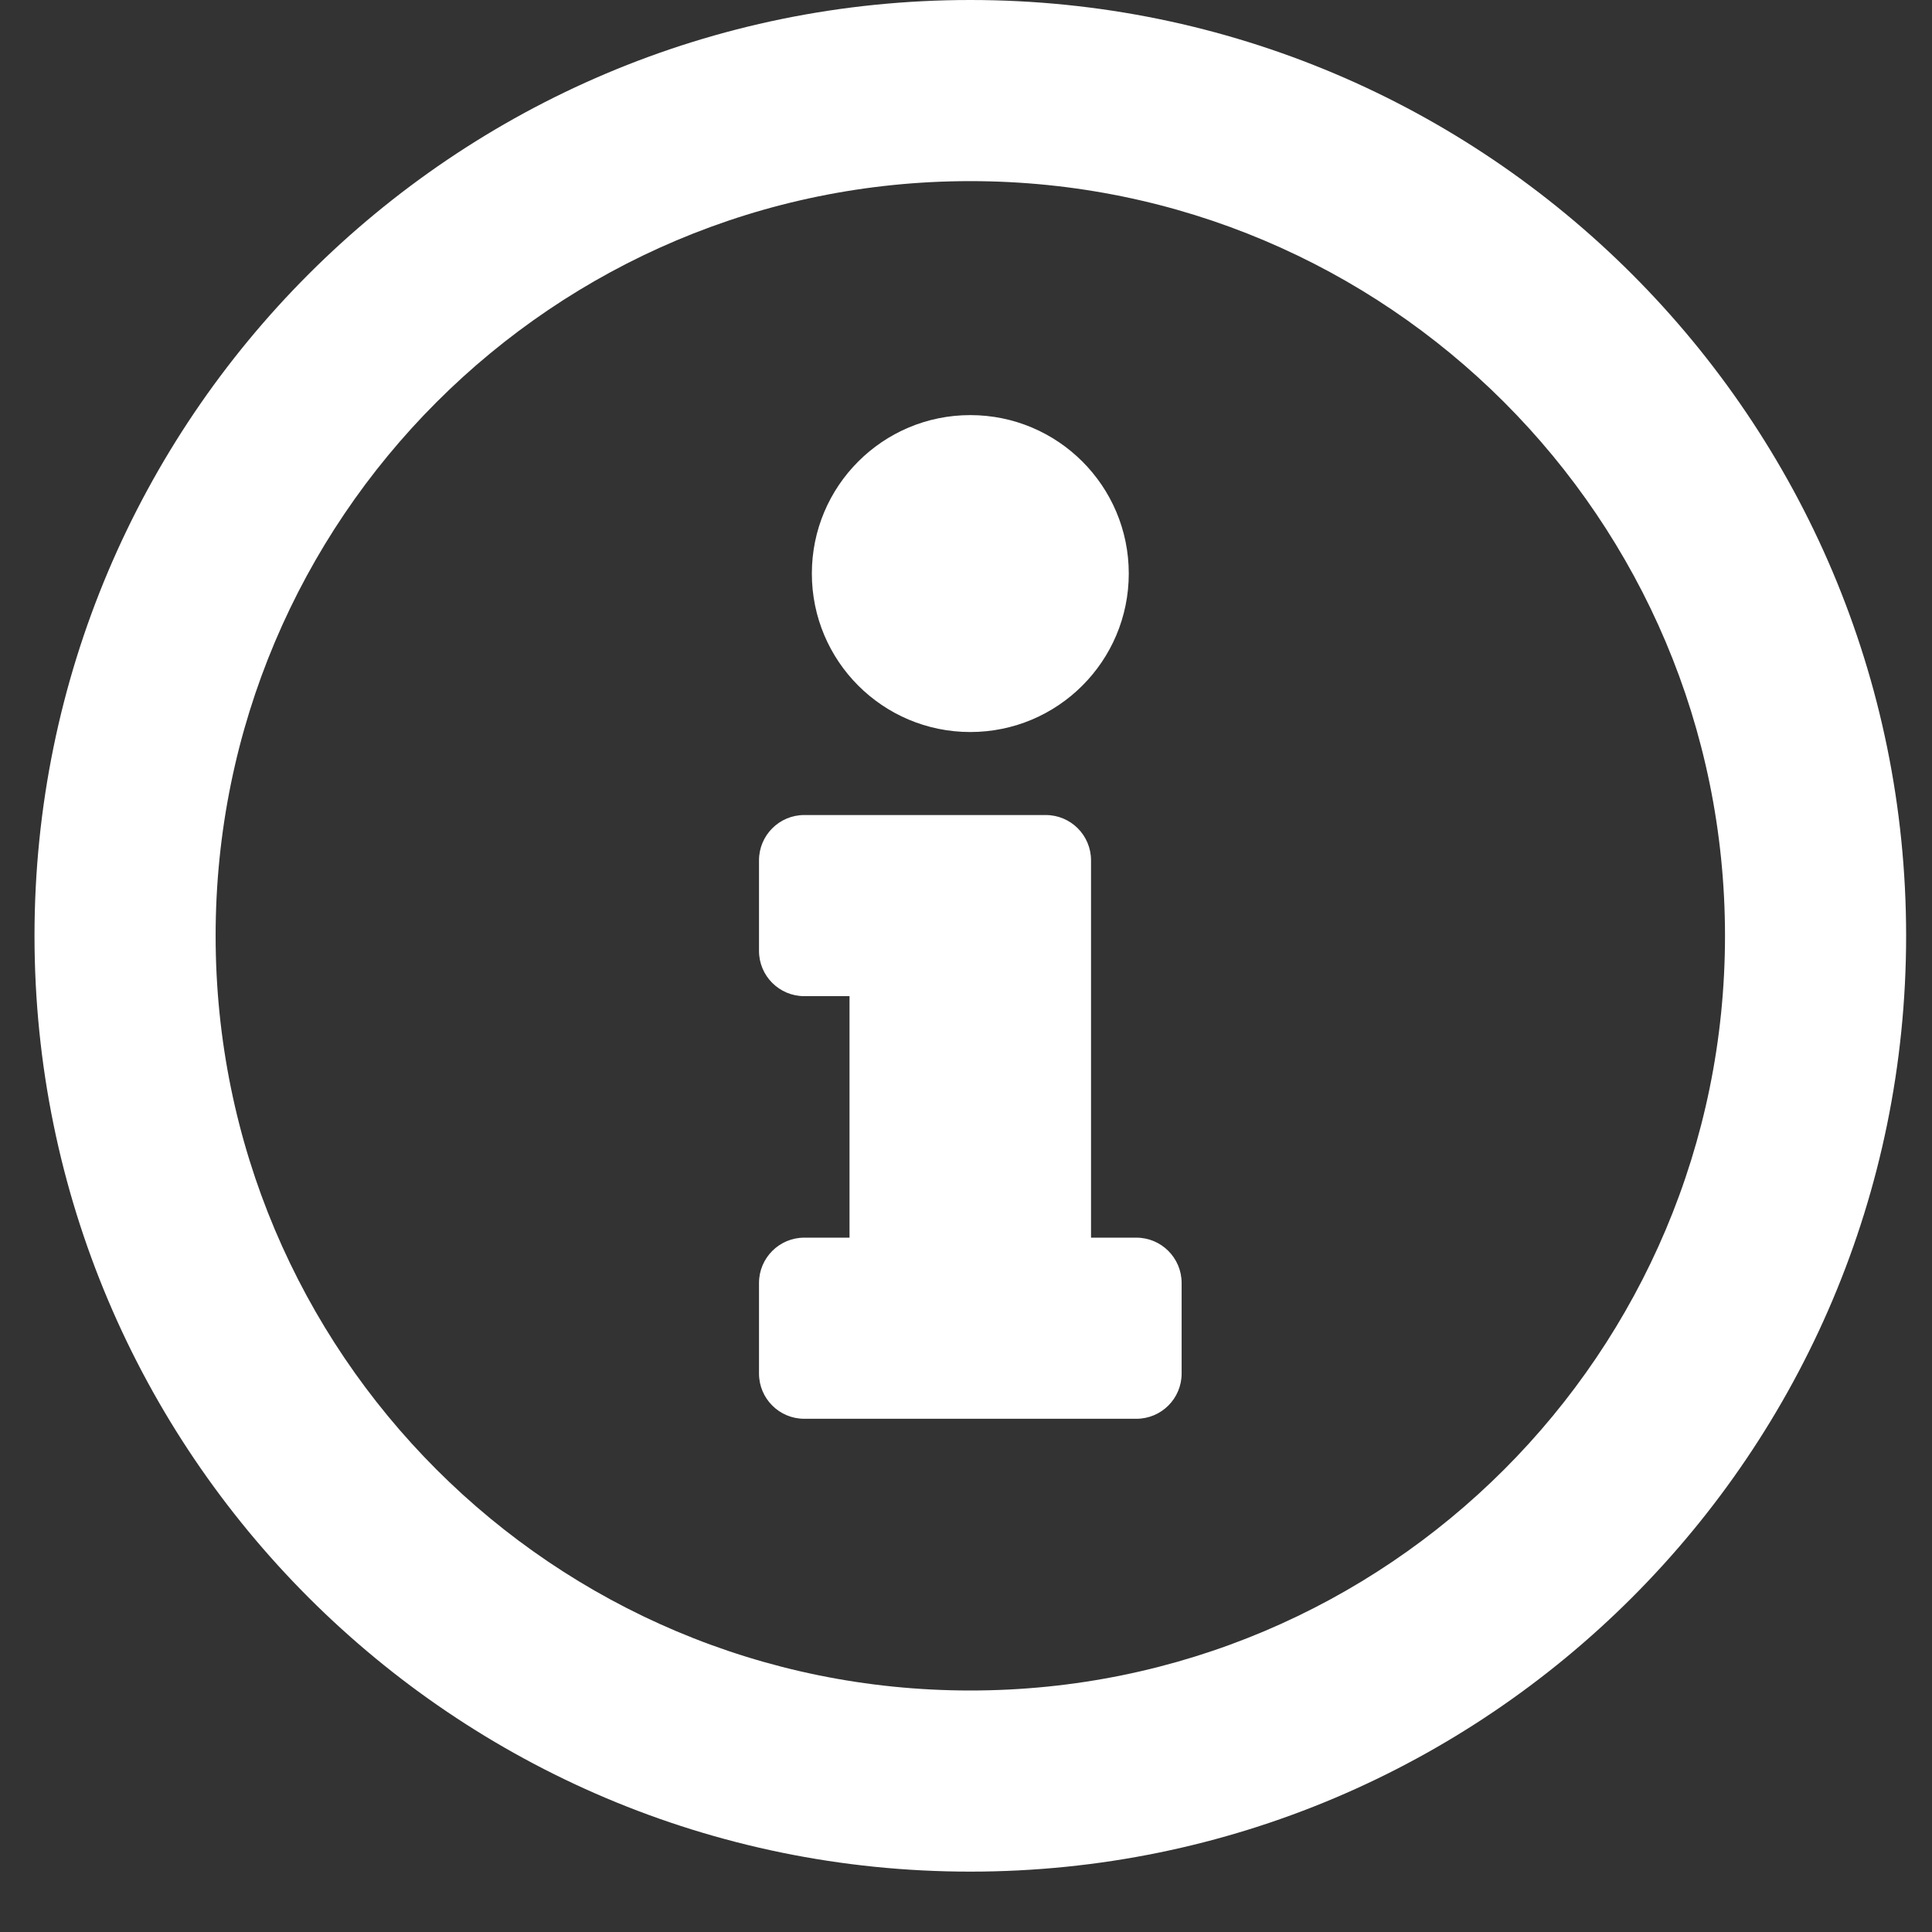<?xml version="1.0" encoding="UTF-8"?>
<svg width="28px" height="28px" viewBox="0 0 28 28" version="1.1" xmlns="http://www.w3.org/2000/svg" xmlns:xlink="http://www.w3.org/1999/xlink">
    <rect x="0" y="0" width="28" height="28" fill="#333333" stroke="none"/>
    <title>9C6EC131-6103-4DCF-9999-390BF0C30B3A</title>
    <g id="Desktop" stroke="none" stroke-width="1" fill="none" fill-rule="evenodd">
        <g id="HOME" transform="translate(-624, -1052)" fill="#FFFFFF" fill-rule="nonzero">
            <g id="Group-2" transform="translate(-4, 967)">
                <g id="TABS" transform="translate(125, 63)">
                    <g id="TAP-ITEMS" transform="translate(1, 0)">
                        <g id="SERVIZI" transform="translate(454.5, 0)">
                            <path d="M61.562,49.125 C69.052,49.125 75.125,43.054 75.125,35.562 C75.125,28.075 69.052,22 61.562,22 C54.073,22 48,28.075 48,35.562 C48,43.054 54.073,49.125 61.562,49.125 Z M61.562,46.5 C55.518,46.5 50.625,41.609 50.625,35.562 C50.625,29.52 55.518,24.625 61.562,24.625 C67.605,24.625 72.5,29.518 72.5,35.562 C72.5,41.607 67.609,46.5 61.562,46.5 Z M61.562,32.609 C62.831,32.609 63.859,31.581 63.859,30.312 C63.859,29.044 62.831,28.016 61.562,28.016 C60.294,28.016 59.266,29.044 59.266,30.312 C59.266,31.581 60.294,32.609 61.562,32.609 Z M63.969,42.562 C64.331,42.562 64.625,42.269 64.625,41.906 L64.625,40.594 C64.625,40.231 64.331,39.937 63.969,39.937 L63.312,39.937 L63.312,34.469 C63.312,34.106 63.019,33.812 62.656,33.812 L59.156,33.812 C58.794,33.812 58.5,34.106 58.5,34.469 L58.5,35.781 C58.5,36.144 58.794,36.437 59.156,36.437 L59.812,36.437 L59.812,39.937 L59.156,39.937 C58.794,39.937 58.5,40.231 58.5,40.594 L58.5,41.906 C58.5,42.269 58.794,42.562 59.156,42.562 L63.969,42.562 Z" id="icon-home-nfo-circle"></path>
                        </g>
                    </g>
                </g>
            </g>
        </g>
    </g>
</svg>